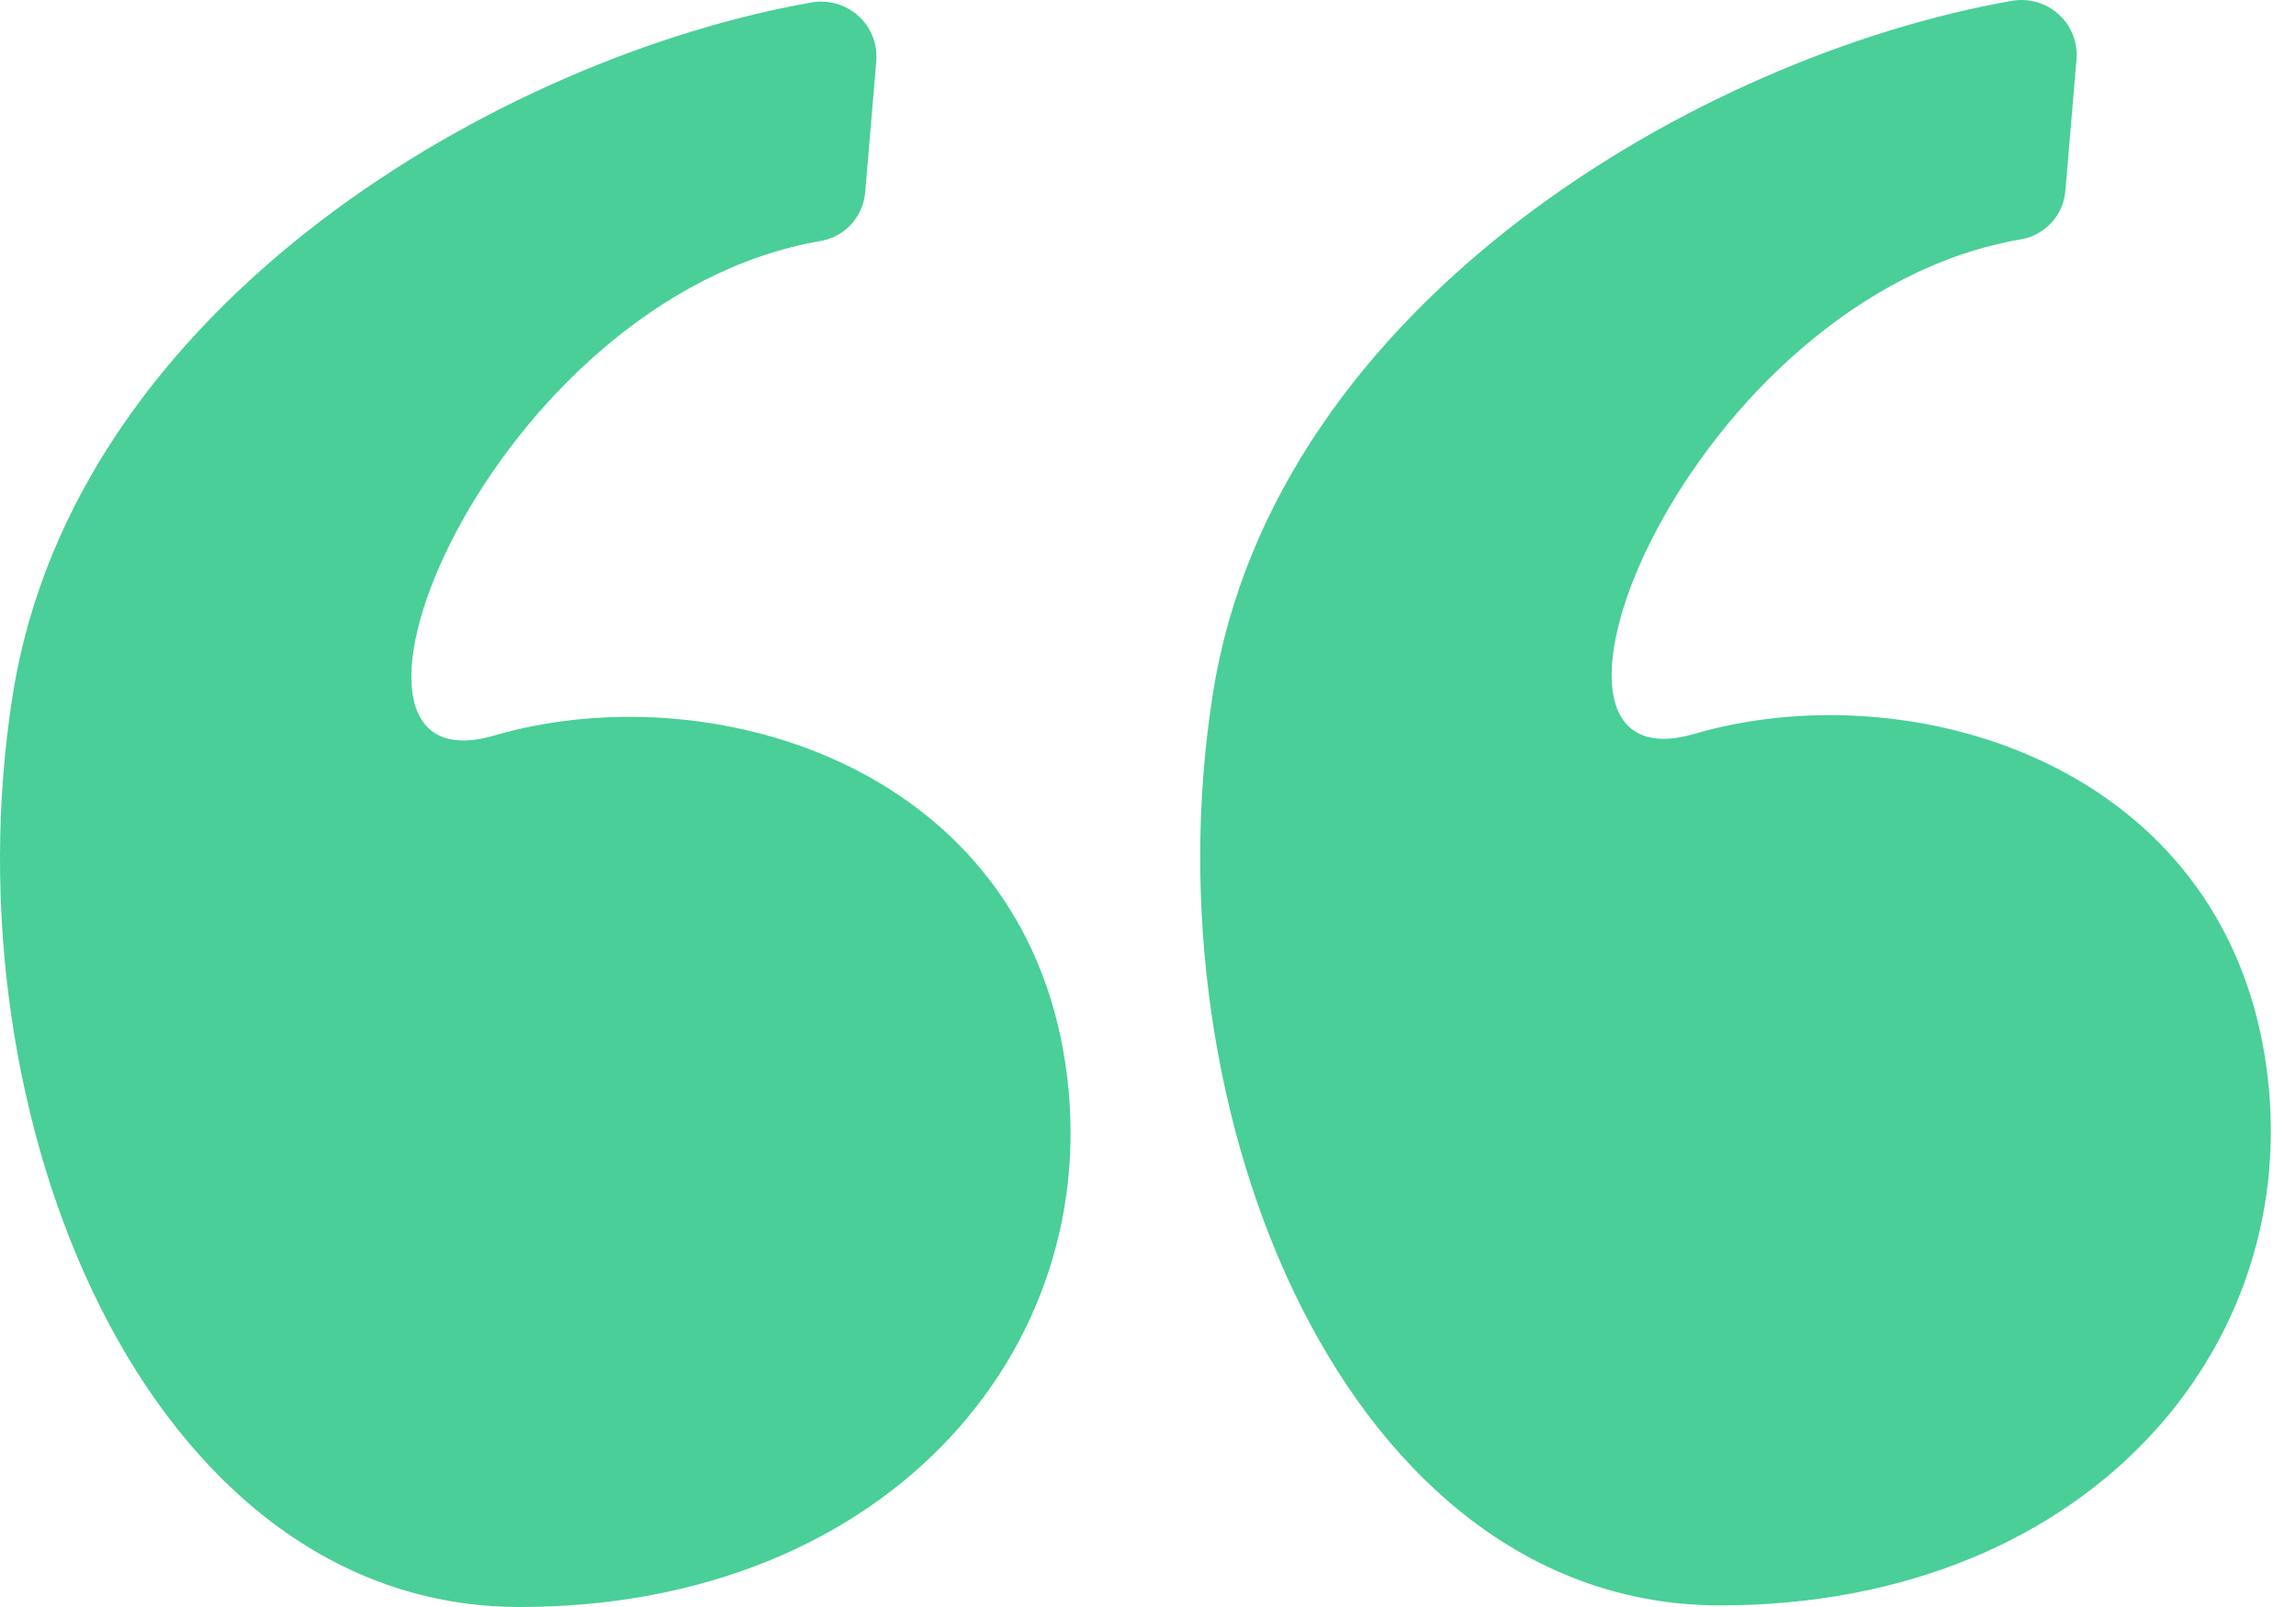 <svg width="50" height="35" viewBox="0 0 50 35" fill="none" xmlns="http://www.w3.org/2000/svg">
<path d="M23.152 22.873C24.279 29.161 19.434 35 11.321 35C3.208 35 -1.186 24.333 0.279 15.124C1.637 6.585 10.942 1.235 17.679 0.053C17.861 0.022 18.047 0.032 18.224 0.084C18.402 0.136 18.564 0.228 18.7 0.353C18.836 0.477 18.941 0.632 19.007 0.803C19.073 0.975 19.099 1.16 19.082 1.343L18.842 4.176C18.824 4.433 18.722 4.676 18.551 4.869C18.381 5.063 18.151 5.194 17.897 5.244C10.634 6.471 6.312 17.319 10.759 16.02C15.378 14.674 22.025 16.59 23.152 22.873ZM49.291 22.833C48.164 16.546 41.516 14.637 36.896 15.984C32.45 17.281 36.776 6.433 44.034 5.208C44.288 5.159 44.518 5.027 44.689 4.834C44.859 4.641 44.961 4.397 44.979 4.14L45.219 1.307C45.236 1.124 45.211 0.94 45.144 0.768C45.078 0.596 44.973 0.442 44.837 0.317C44.702 0.192 44.539 0.1 44.361 0.049C44.184 -0.003 43.998 -0.014 43.816 0.018C37.08 1.198 27.775 6.549 26.416 15.089C24.951 24.295 29.345 34.965 37.458 34.965C45.571 34.965 50.417 29.122 49.291 22.833Z" fill="#49CF97"/>
</svg>
